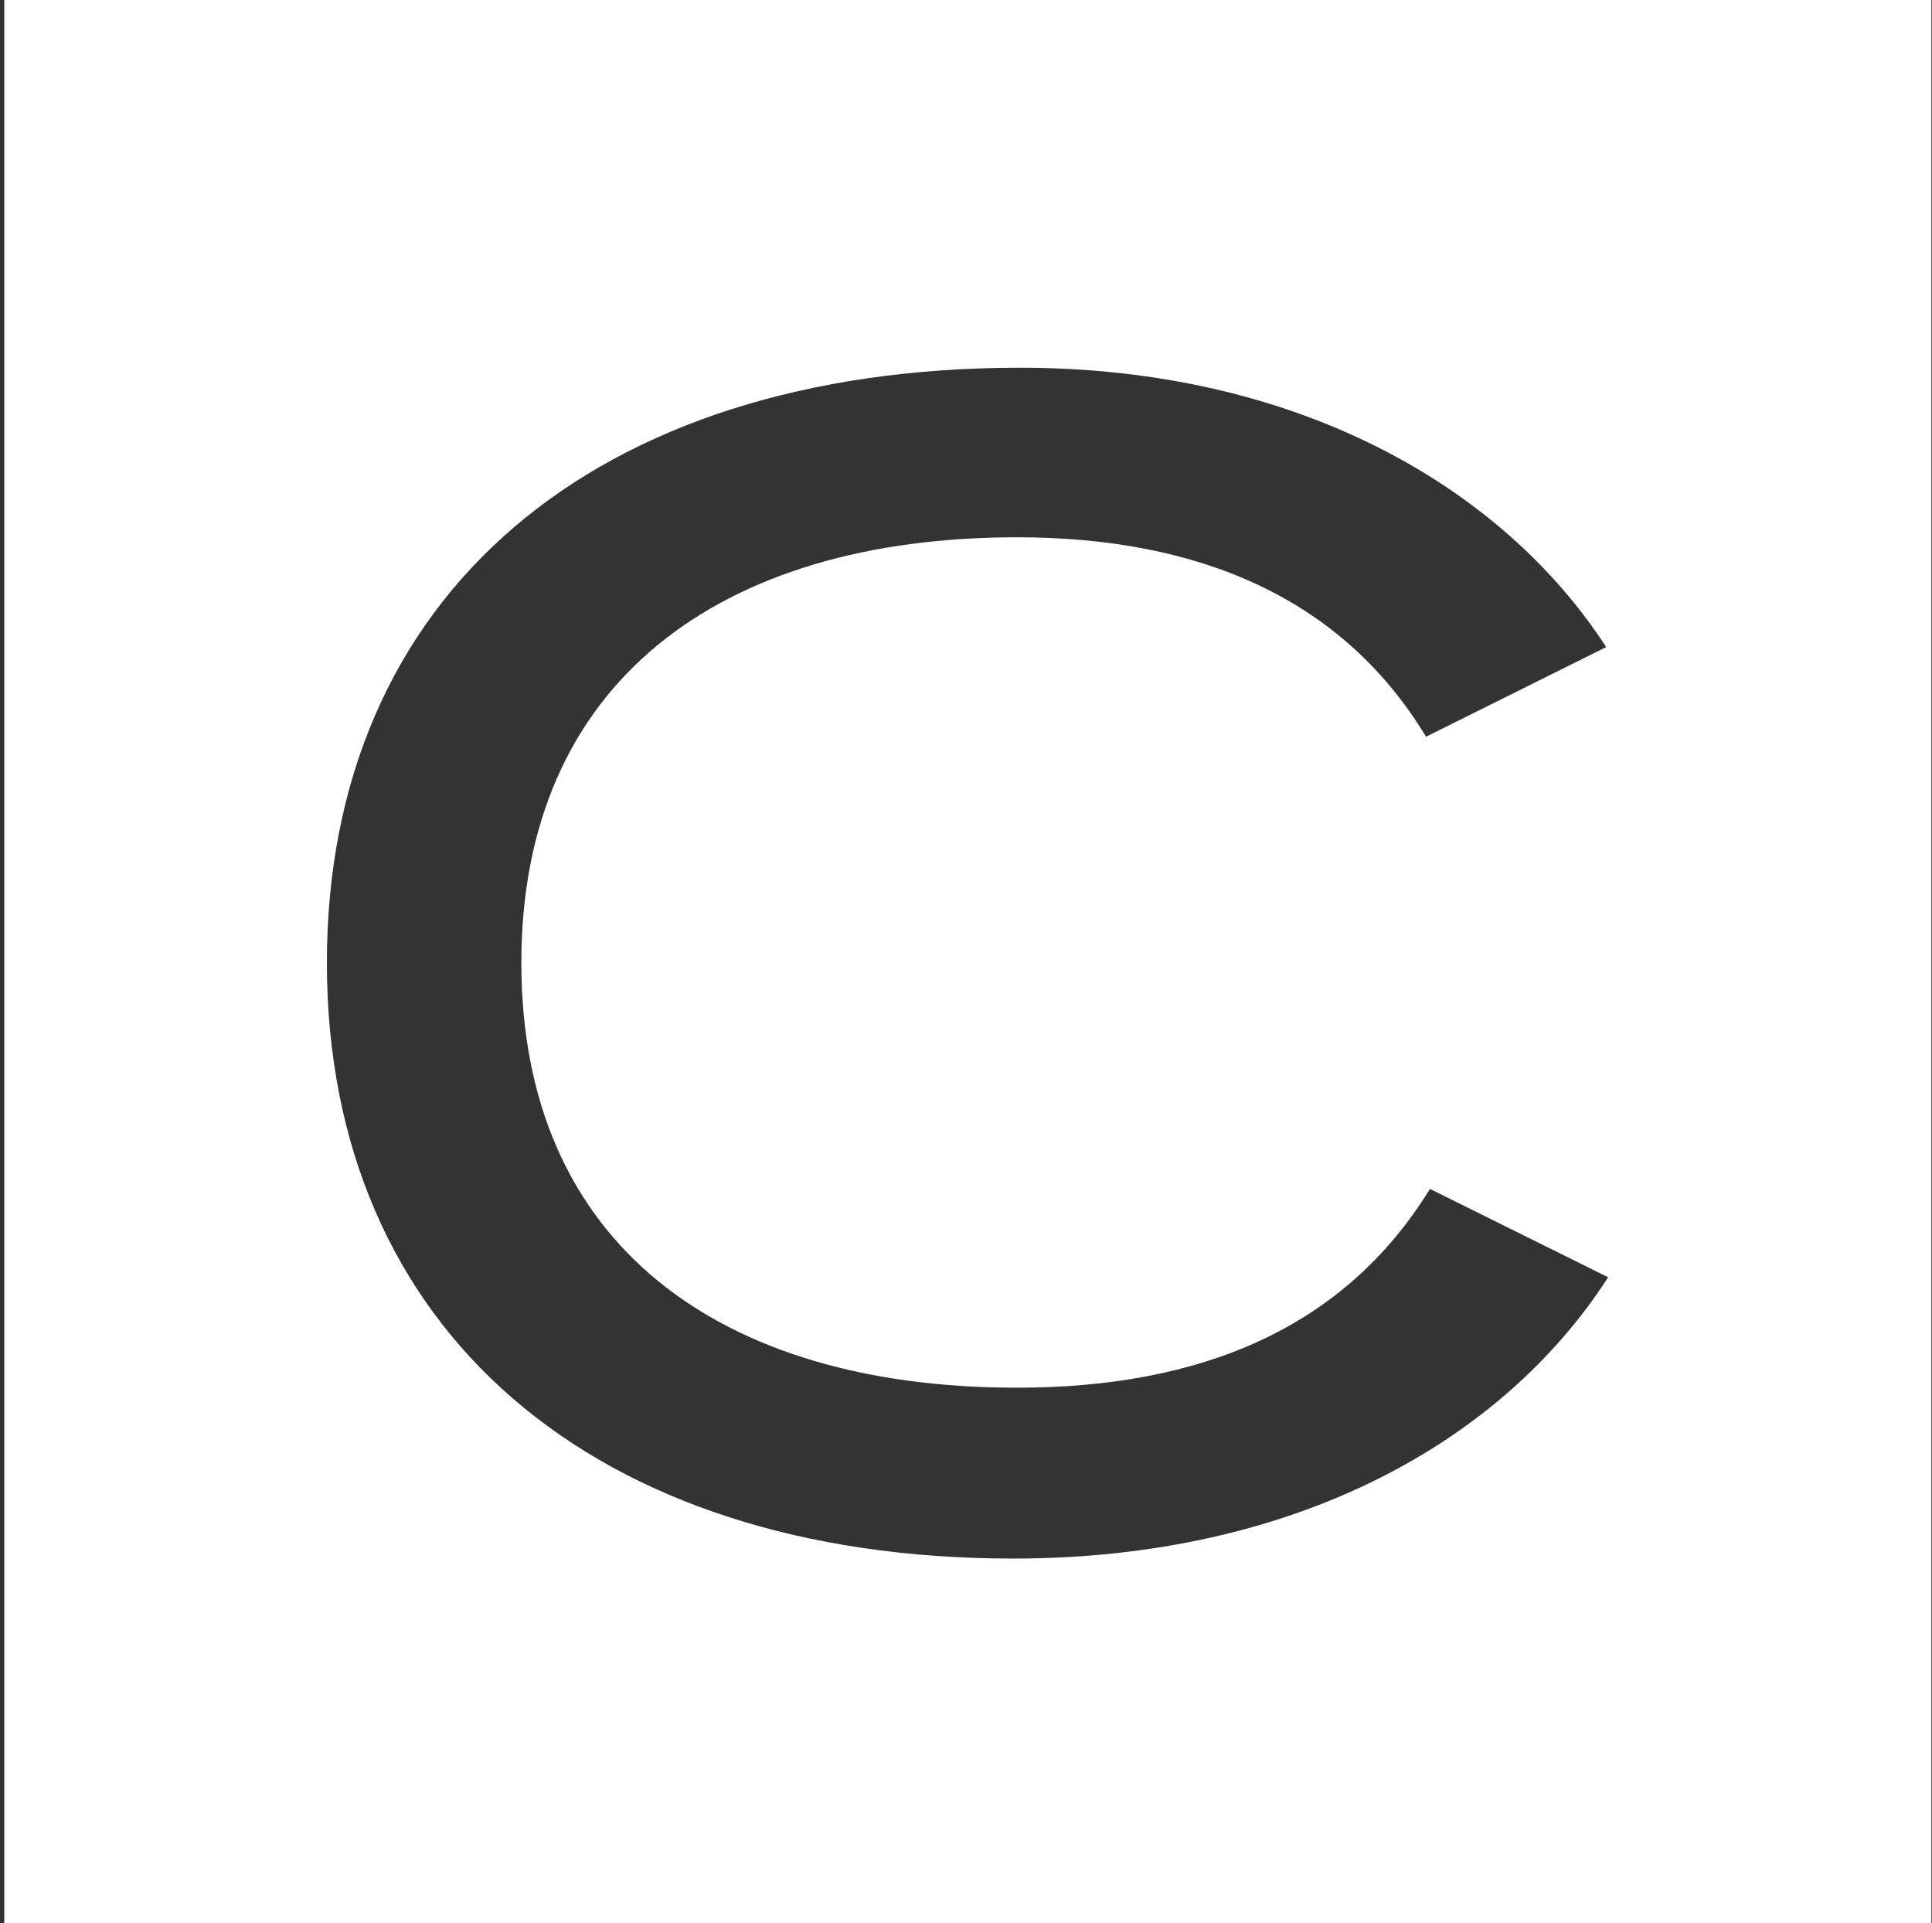 <svg width="216" height="215" viewBox="0 0 216 215" fill="none" xmlns="http://www.w3.org/2000/svg"><rect x="0" y="0" width="216" height="215" fill="#333333" stroke="none"/><path d="M0.48 0V215.33H215.931V0H0.48ZM113.259 174.225C66.359 174.225 36.547 148.661 36.547 107.629C36.547 66.596 66.359 41.105 114.059 41.105C144.963 41.105 167.94 54.395 179.574 72.334L159.433 82.356C150.125 66.959 134.201 60.06 113.696 60.06C80.538 60.06 58.288 76.255 58.288 107.629C58.288 139.002 80.393 155.125 113.696 155.125C134.201 155.125 150.271 148.516 159.869 132.902L179.793 142.779C168.013 161.08 144.89 174.225 113.259 174.225Z" fill="white"/></svg>